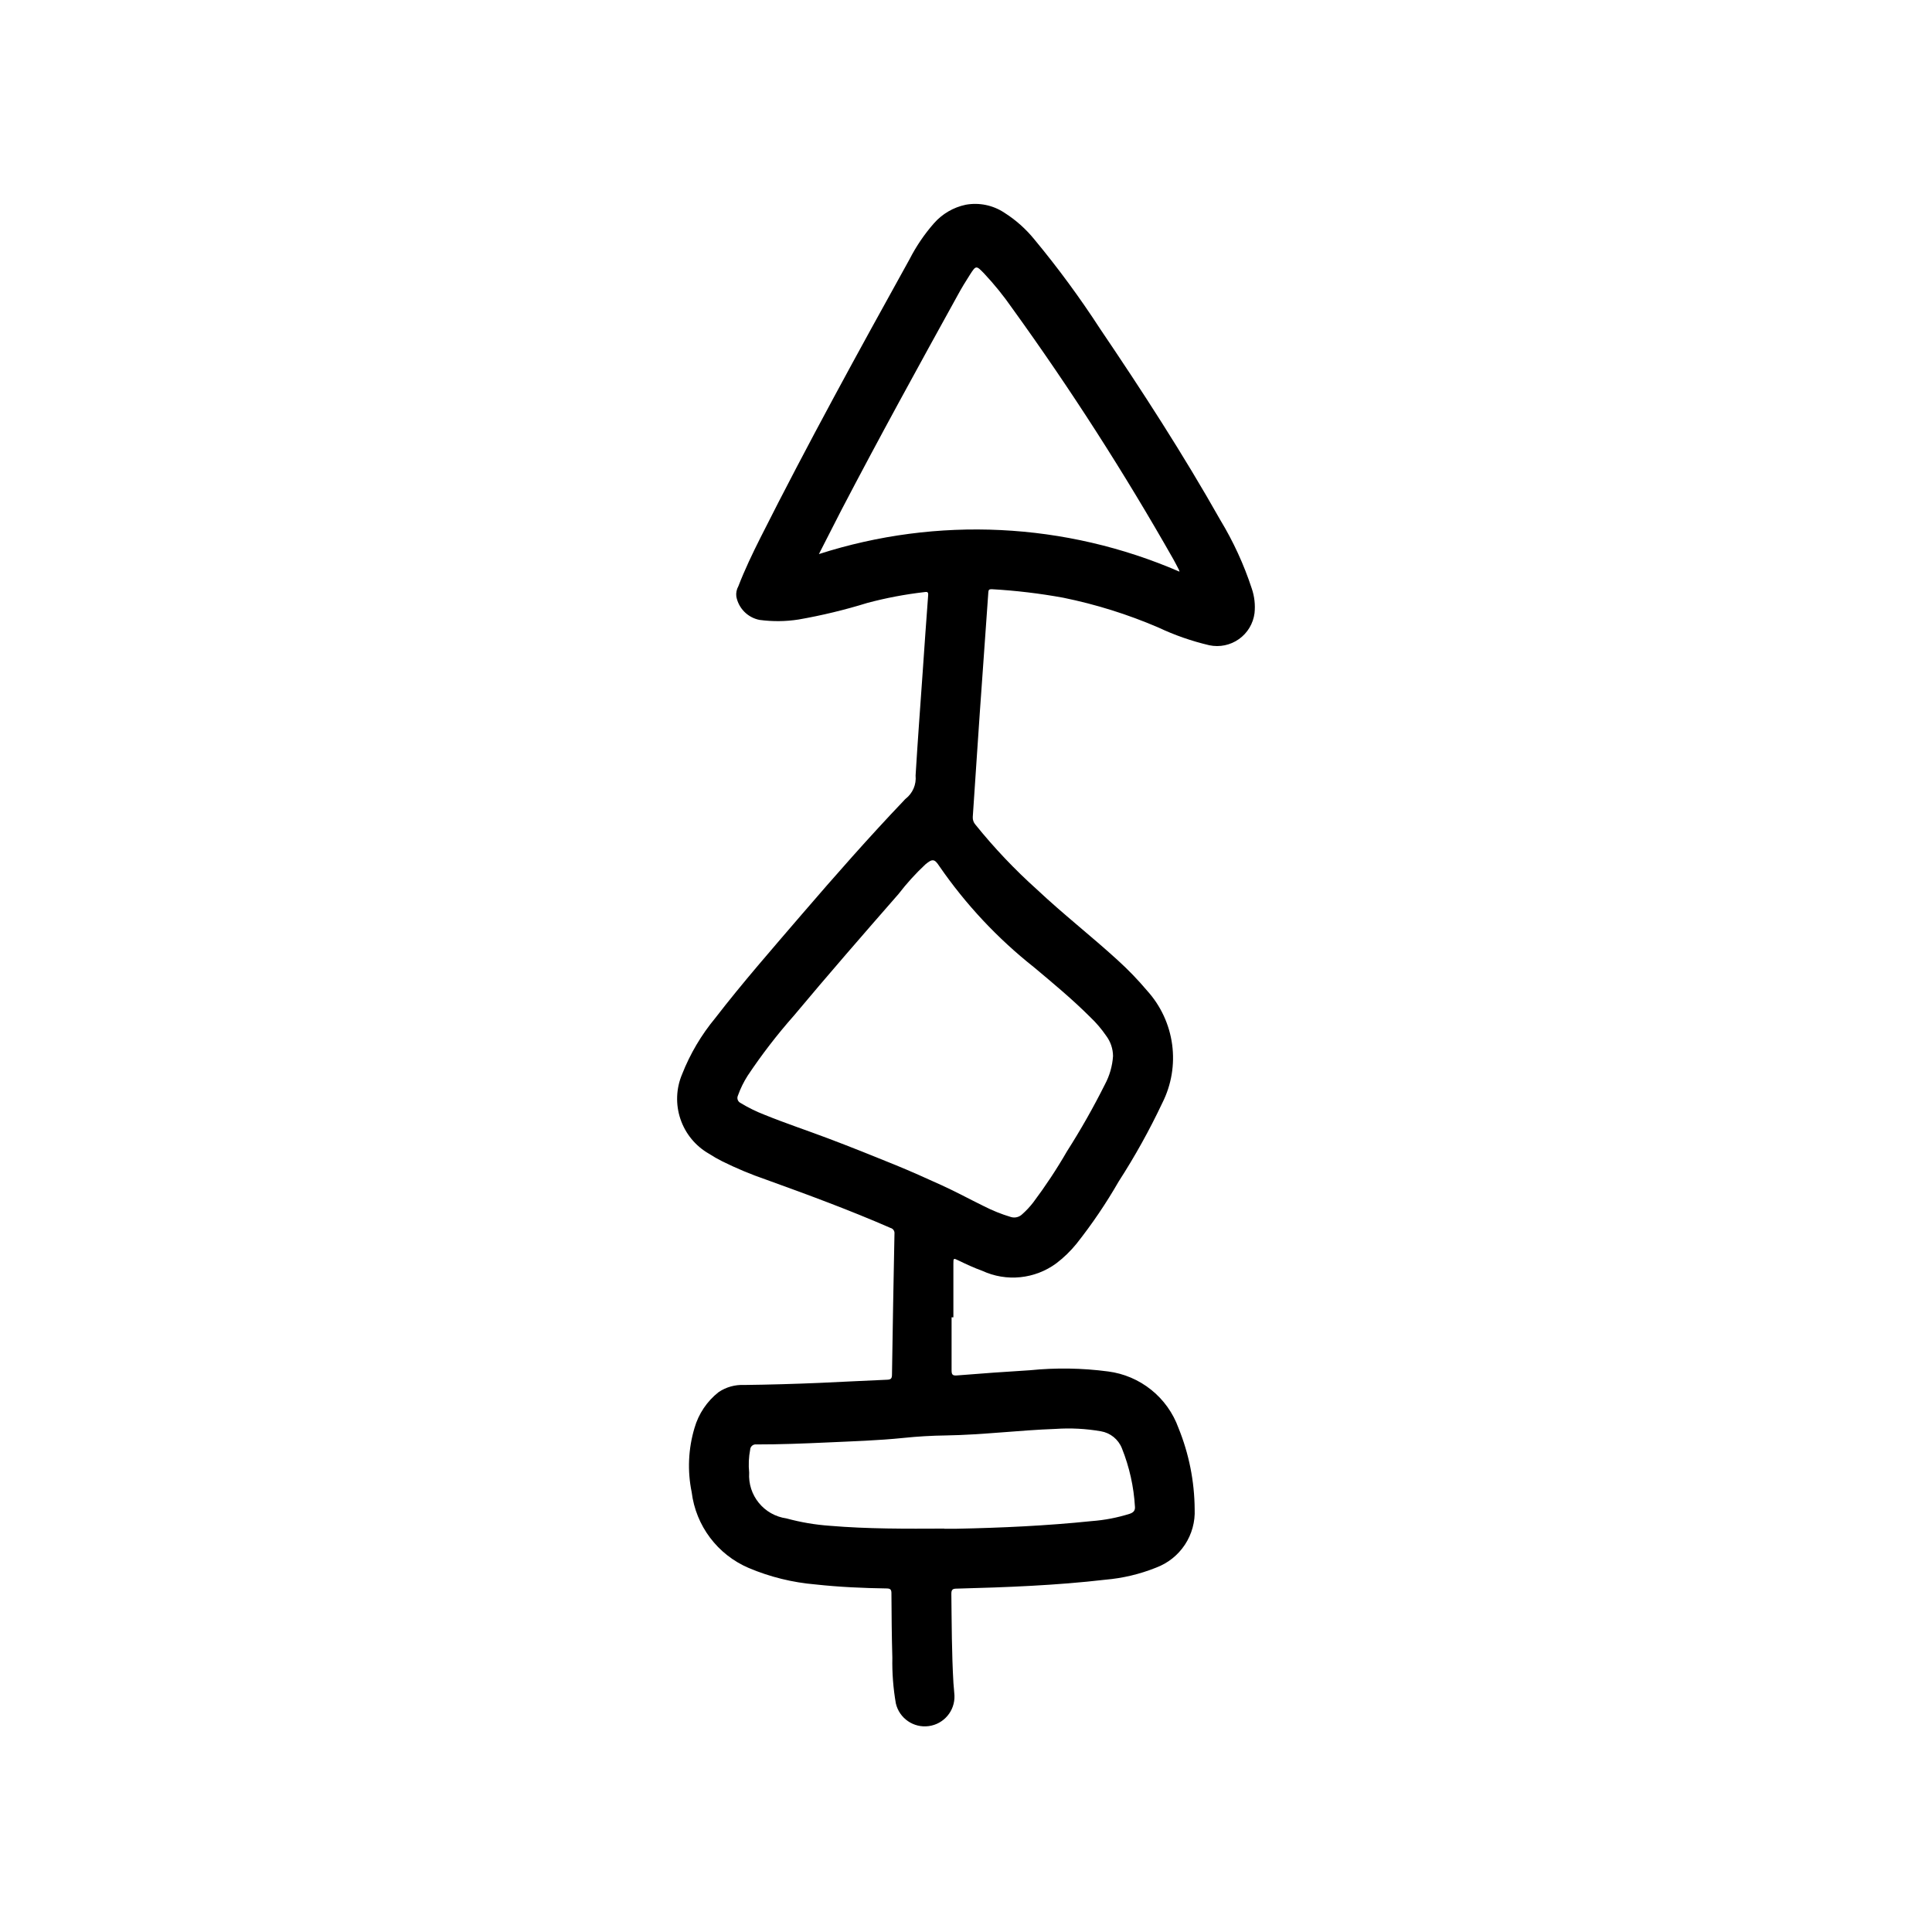 <?xml version="1.0" encoding="UTF-8"?>
<!-- Uploaded to: ICON Repo, www.svgrepo.com, Generator: ICON Repo Mixer Tools -->
<svg fill="#000000" width="800px" height="800px" version="1.1" viewBox="144 144 512 512" xmlns="http://www.w3.org/2000/svg">
 <path d="m396.18 493.1v14.012c0 1.094 0.188 1.488 1.387 1.395 6.453-0.523 12.914-0.984 19.375-1.379h-0.004c6.898-0.695 13.855-0.586 20.73 0.324 4.18 0.539 8.129 2.223 11.414 4.859 3.289 2.641 5.785 6.133 7.219 10.098 2.785 6.844 4.246 14.16 4.297 21.551 0.156 3.332-0.754 6.629-2.594 9.41-1.84 2.785-4.516 4.91-7.641 6.074-4.297 1.727-8.828 2.801-13.445 3.195-13.082 1.52-26.23 2.016-39.359 2.363-1.062 0-1.457 0.227-1.441 1.41 0.094 7.871 0.094 15.742 0.551 23.617 0.07 1.109 0.219 2.203 0.27 3.305 0.152 4.055-2.797 7.562-6.816 8.102-4.019 0.543-7.793-2.059-8.715-6.008-0.695-4-1.008-8.059-0.93-12.117-0.164-5.699-0.211-11.398-0.242-17.098 0-0.969-0.301-1.242-1.227-1.258-6.297-0.094-12.594-0.371-18.895-1.062h-0.004c-6.09-0.512-12.059-1.98-17.688-4.363-8.262-3.519-14.023-11.176-15.121-20.086-1.164-5.648-0.906-11.492 0.746-17.012 1.082-3.769 3.324-7.102 6.41-9.52 1.988-1.332 4.352-1.992 6.746-1.879 6.644-0.082 13.281-0.27 19.918-0.551 6.023-0.262 12.035-0.598 18.059-0.844 0.984-0.047 1.188-0.402 1.203-1.316 0.188-12.465 0.41-24.926 0.66-37.383 0.082-0.699-0.367-1.348-1.047-1.52-10.809-4.723-21.891-8.801-32.984-12.809-3.981-1.367-7.871-2.992-11.641-4.863-1.211-0.609-2.387-1.281-3.519-2.016-3.551-2.039-6.231-5.305-7.535-9.188-1.309-3.879-1.148-8.102 0.449-11.871 2.117-5.387 5.082-10.406 8.777-14.863 7.289-9.445 15.16-18.414 22.922-27.465 8.809-10.234 17.758-20.414 27.094-30.211h0.004c0.125-0.16 0.27-0.309 0.426-0.441 1.887-1.465 2.891-3.797 2.652-6.172 0.551-9.125 1.234-18.23 1.875-27.348 0.473-6.832 0.938-13.656 1.457-20.469 0.078-0.992-0.441-0.844-1.023-0.789l-0.004 0.004c-5.086 0.586-10.121 1.539-15.066 2.856-5.981 1.852-12.074 3.324-18.238 4.402-3.441 0.539-6.941 0.57-10.391 0.102-3.106-0.625-5.523-3.066-6.117-6.18-0.121-0.945 0.07-1.902 0.535-2.731 1.699-4.402 3.738-8.66 5.848-12.855 12.555-24.953 26.016-49.43 39.551-73.863 1.742-3.402 3.902-6.578 6.422-9.453 2.207-2.519 5.172-4.254 8.445-4.938 3.559-0.641 7.227 0.117 10.234 2.117 3.019 1.914 5.707 4.309 7.961 7.086 6.254 7.543 12.062 15.445 17.395 23.664 11.188 16.531 22.043 33.281 31.852 50.656 3.461 5.715 6.262 11.805 8.344 18.152 0.723 2.102 0.977 4.34 0.742 6.551-0.355 2.766-1.848 5.262-4.125 6.879-2.273 1.617-5.117 2.211-7.852 1.637-4.668-1.094-9.211-2.676-13.547-4.723-8.09-3.473-16.516-6.113-25.141-7.871-6.281-1.148-12.625-1.902-18.996-2.262-0.652 0-0.836 0.148-0.883 0.789-0.465 6.832-0.961 13.648-1.449 20.469-0.535 7.566-1.086 15.121-1.574 22.688-0.379 5.512-0.715 10.957-1.102 16.43v-0.004c-0.039 0.738 0.211 1.465 0.699 2.016 4.965 6.164 10.422 11.918 16.312 17.199 6.902 6.488 14.375 12.328 21.371 18.703v0.004c2.793 2.531 5.414 5.246 7.844 8.129 3.59 3.973 5.894 8.941 6.609 14.246 0.715 5.309-0.191 10.707-2.606 15.488-3.394 7.188-7.262 14.141-11.57 20.82-3.309 5.758-7.035 11.262-11.156 16.469-1.574 1.945-3.379 3.695-5.375 5.211-2.789 2.051-6.078 3.316-9.52 3.668-3.445 0.352-6.922-0.227-10.066-1.676-2.188-0.789-4.312-1.777-6.414-2.793-1.234-0.598-1.266-0.59-1.266 0.836v14.266zm42.785-69.227c-0.016-1.945-0.656-3.832-1.824-5.387-1.23-1.793-2.644-3.453-4.223-4.949-4.723-4.723-9.816-8.941-14.91-13.211-9.652-7.637-18.113-16.672-25.094-26.812-1.273-1.969-1.859-1.953-3.699-0.418v0.004c-2.57 2.402-4.941 5.016-7.086 7.809-9.336 10.676-18.648 21.371-27.758 32.273-4.426 5.008-8.508 10.305-12.215 15.863-1.062 1.656-1.93 3.43-2.59 5.281-0.352 0.734-0.047 1.613 0.684 1.969 2.035 1.238 4.176 2.293 6.398 3.148 5.512 2.234 11.148 4.109 16.703 6.203 6.016 2.266 11.98 4.66 17.934 7.086 4.125 1.684 8.18 3.512 12.234 5.352 3.801 1.723 7.469 3.731 11.227 5.566 2.269 1.16 4.641 2.117 7.086 2.848 1.07 0.352 2.25 0.078 3.059-0.707 1.078-0.953 2.062-2.008 2.938-3.148 3.246-4.328 6.231-8.848 8.934-13.531 3.66-5.738 7.016-11.66 10.062-17.746 1.238-2.316 1.969-4.871 2.141-7.492zm-77.934-133.04c31.367-10.082 65.328-8.426 95.559 4.668-0.047-0.172-0.102-0.344-0.172-0.512-0.473-0.914-0.93-1.828-1.434-2.723-13.039-22.984-27.328-45.242-42.801-66.668-2.223-3.199-4.68-6.234-7.344-9.078-2.148-2.227-2.188-2.234-3.824 0.324-1.102 1.723-2.18 3.473-3.148 5.266-10.465 18.949-20.902 37.922-30.93 57.137-1.922 3.738-3.82 7.492-5.898 11.547zm33.219 258.3h3.195c11.965-0.242 23.922-0.789 35.832-2.023h0.004c3.434-0.254 6.824-0.906 10.109-1.941 0.914-0.316 1.465-0.789 1.387-1.859h-0.004c-0.305-5.324-1.477-10.559-3.461-15.508-0.945-2.375-3.062-4.082-5.582-4.504-3.961-0.684-7.988-0.895-11.996-0.621-9.707 0.348-19.34 1.574-29.062 1.73-3.746 0.047-7.527 0.27-11.273 0.66-6.731 0.691-13.492 0.891-20.246 1.203-6.227 0.285-12.453 0.527-18.68 0.52l-0.004 0.004c-0.402-0.059-0.812 0.051-1.125 0.309-0.316 0.254-0.512 0.633-0.535 1.039-0.391 2.016-0.48 4.078-0.27 6.125-0.395 6.008 3.918 11.301 9.883 12.129 3.754 1.027 7.602 1.68 11.484 1.953 10.113 0.855 20.23 0.793 30.355 0.746z"/>
</svg>